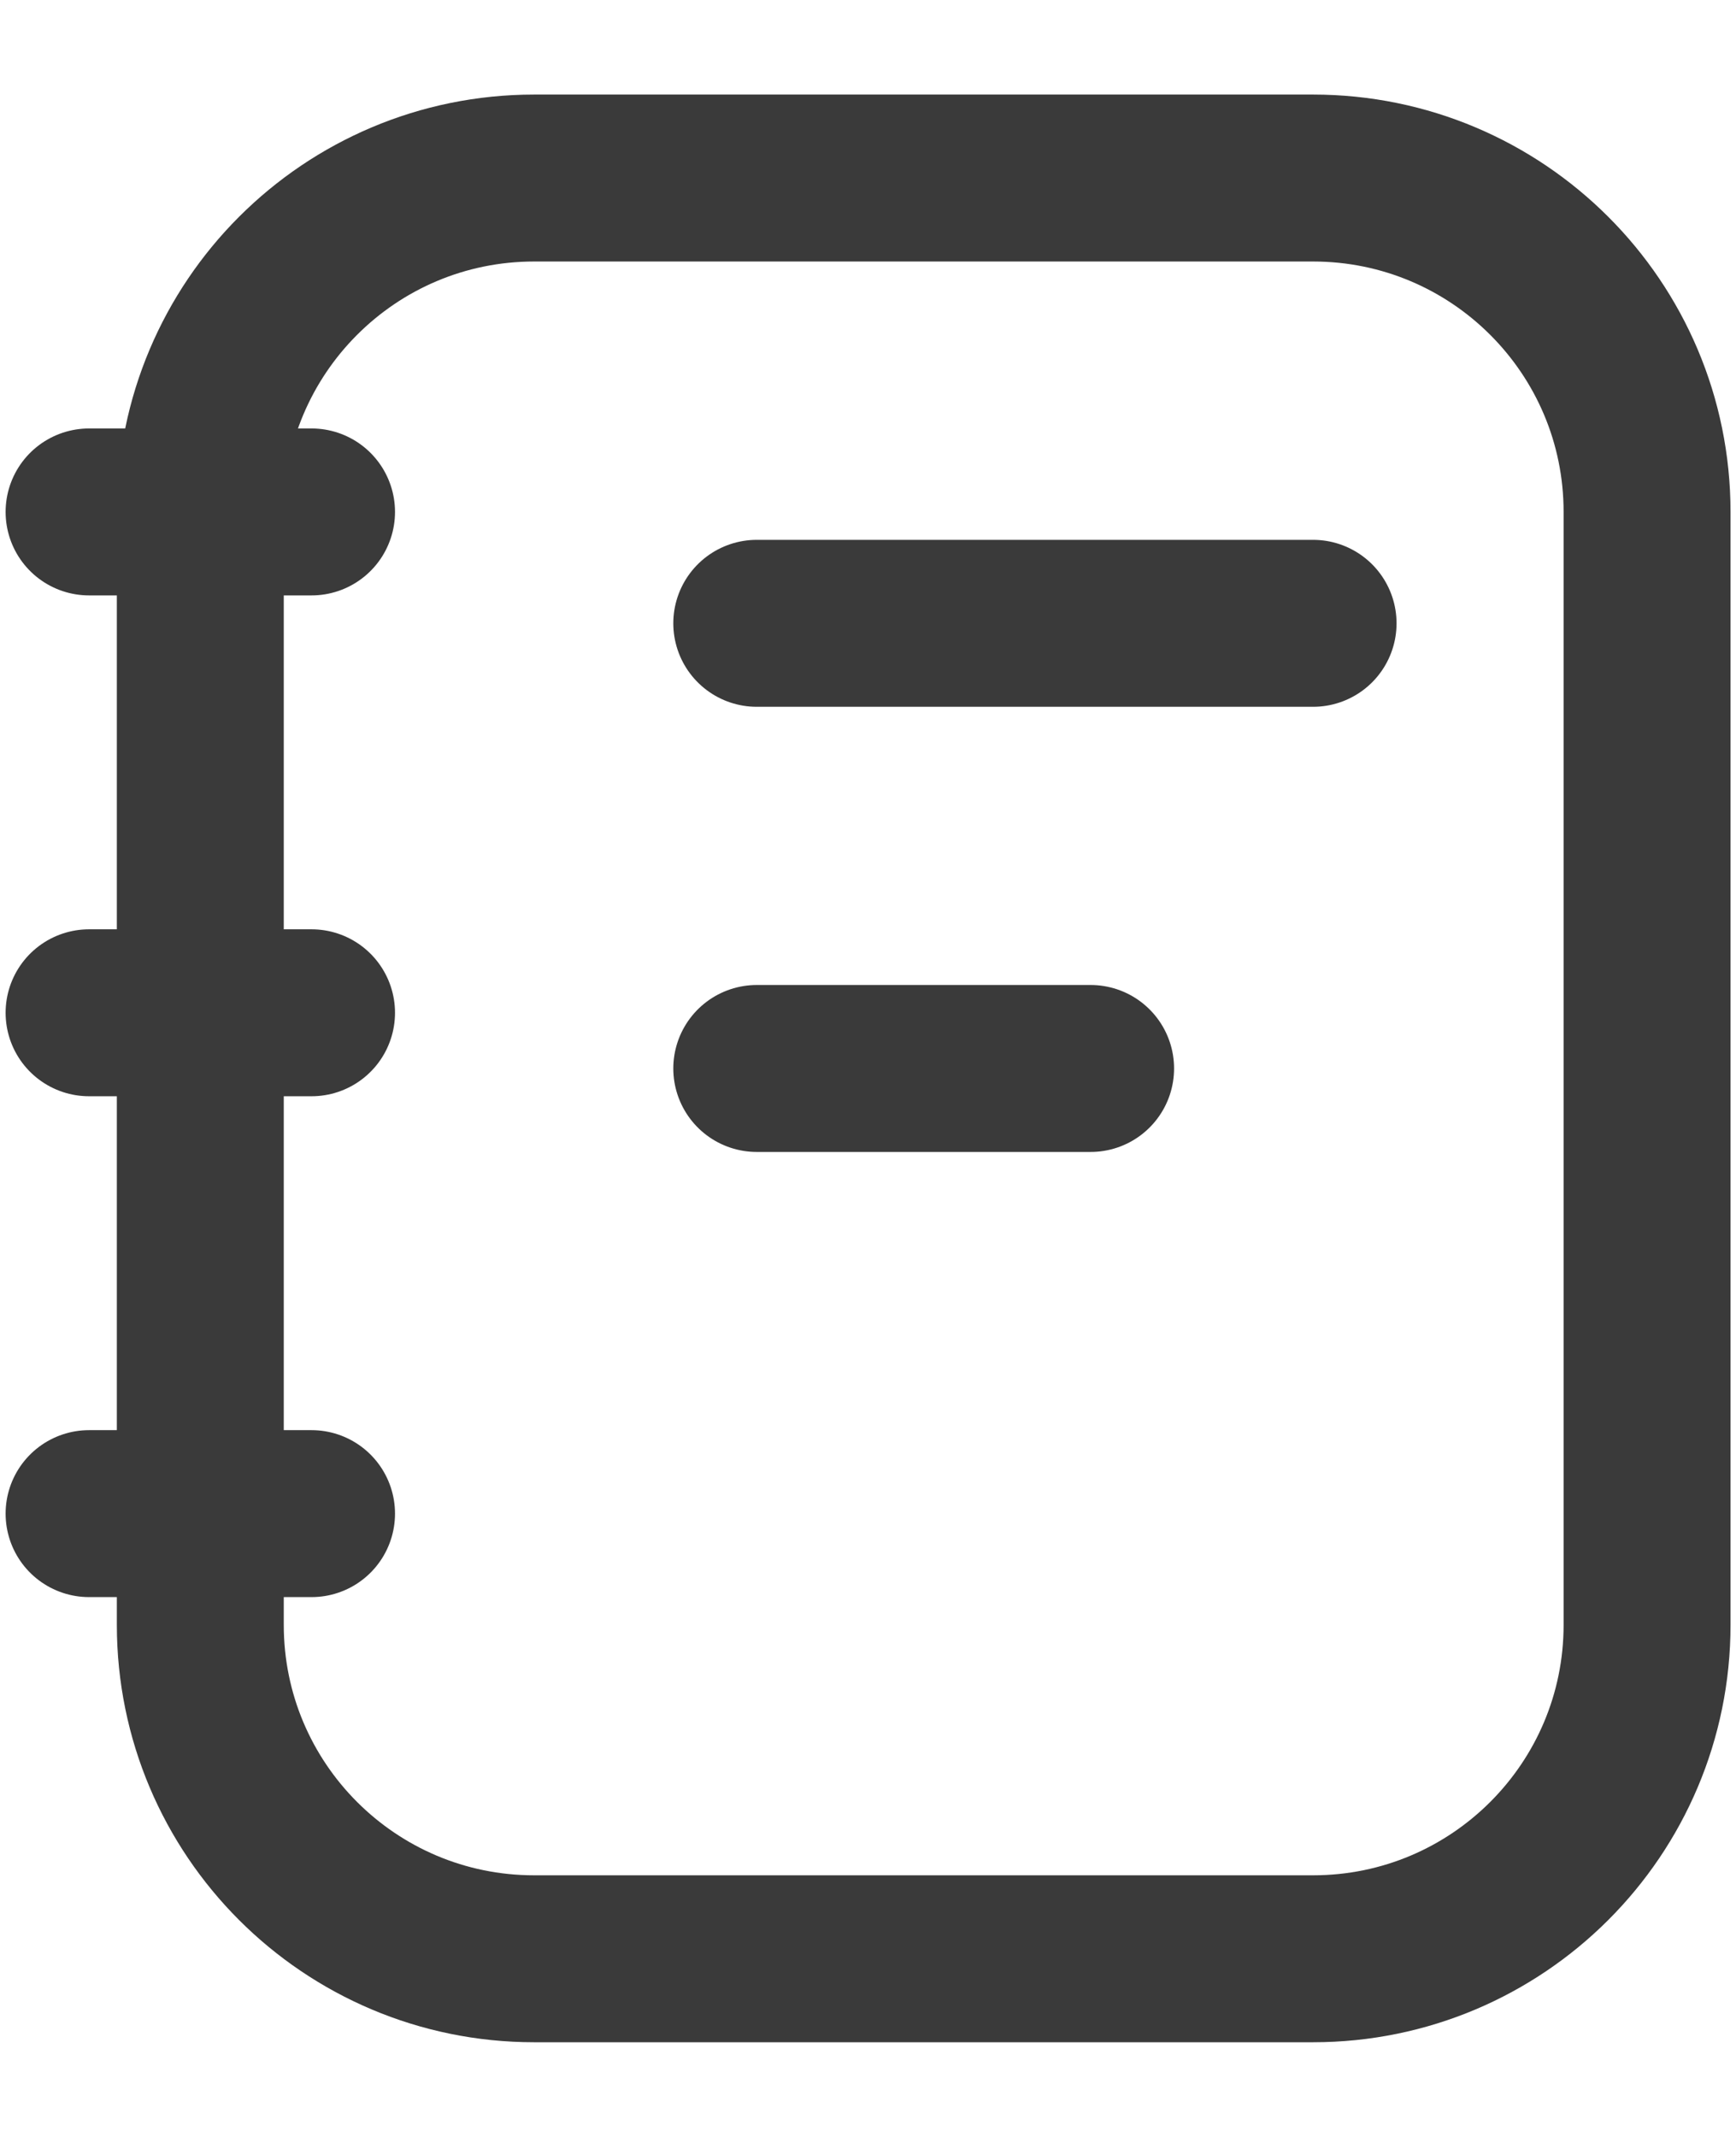 <?xml version="1.0" encoding="UTF-8"?>
<svg xmlns="http://www.w3.org/2000/svg" width="13" height="16" viewBox="0 0 13 16" fill="none">
  <g id="elements">
    <path id="Rectangle 2064" d="M12.334 12.166V3.833C12.334 2.452 11.214 1.333 9.833 1.333H4C2.619 1.333 1.5 2.452 1.5 3.833V12.166C1.5 13.547 2.619 14.666 4 14.666H9.833C11.214 14.666 12.334 13.547 12.334 12.166Z" stroke="#3A3A3A" stroke-width="1.25"></path>
    <path id="Rectangle 2065" d="M2.333 11.333L0.667 11.333" stroke="#3A3A3A" stroke-width="1.25" stroke-linecap="round"></path>
    <path id="Rectangle 2066" d="M2.333 3.833L0.667 3.833" stroke="#3A3A3A" stroke-width="1.25" stroke-linecap="round"></path>
    <path id="Rectangle 2067" d="M2.333 7.583L0.667 7.583" stroke="#3A3A3A" stroke-width="1.25" stroke-linecap="round"></path>
    <path id="Rectangle 2065_2" d="M5.667 4.667H9.833" stroke="#3A3A3A" stroke-width="1.25" stroke-linecap="round"></path>
    <path id="Rectangle 2066_2" d="M5.667 8H8.167" stroke="#3A3A3A" stroke-width="1.25" stroke-linecap="round"></path>
  </g>
</svg>
